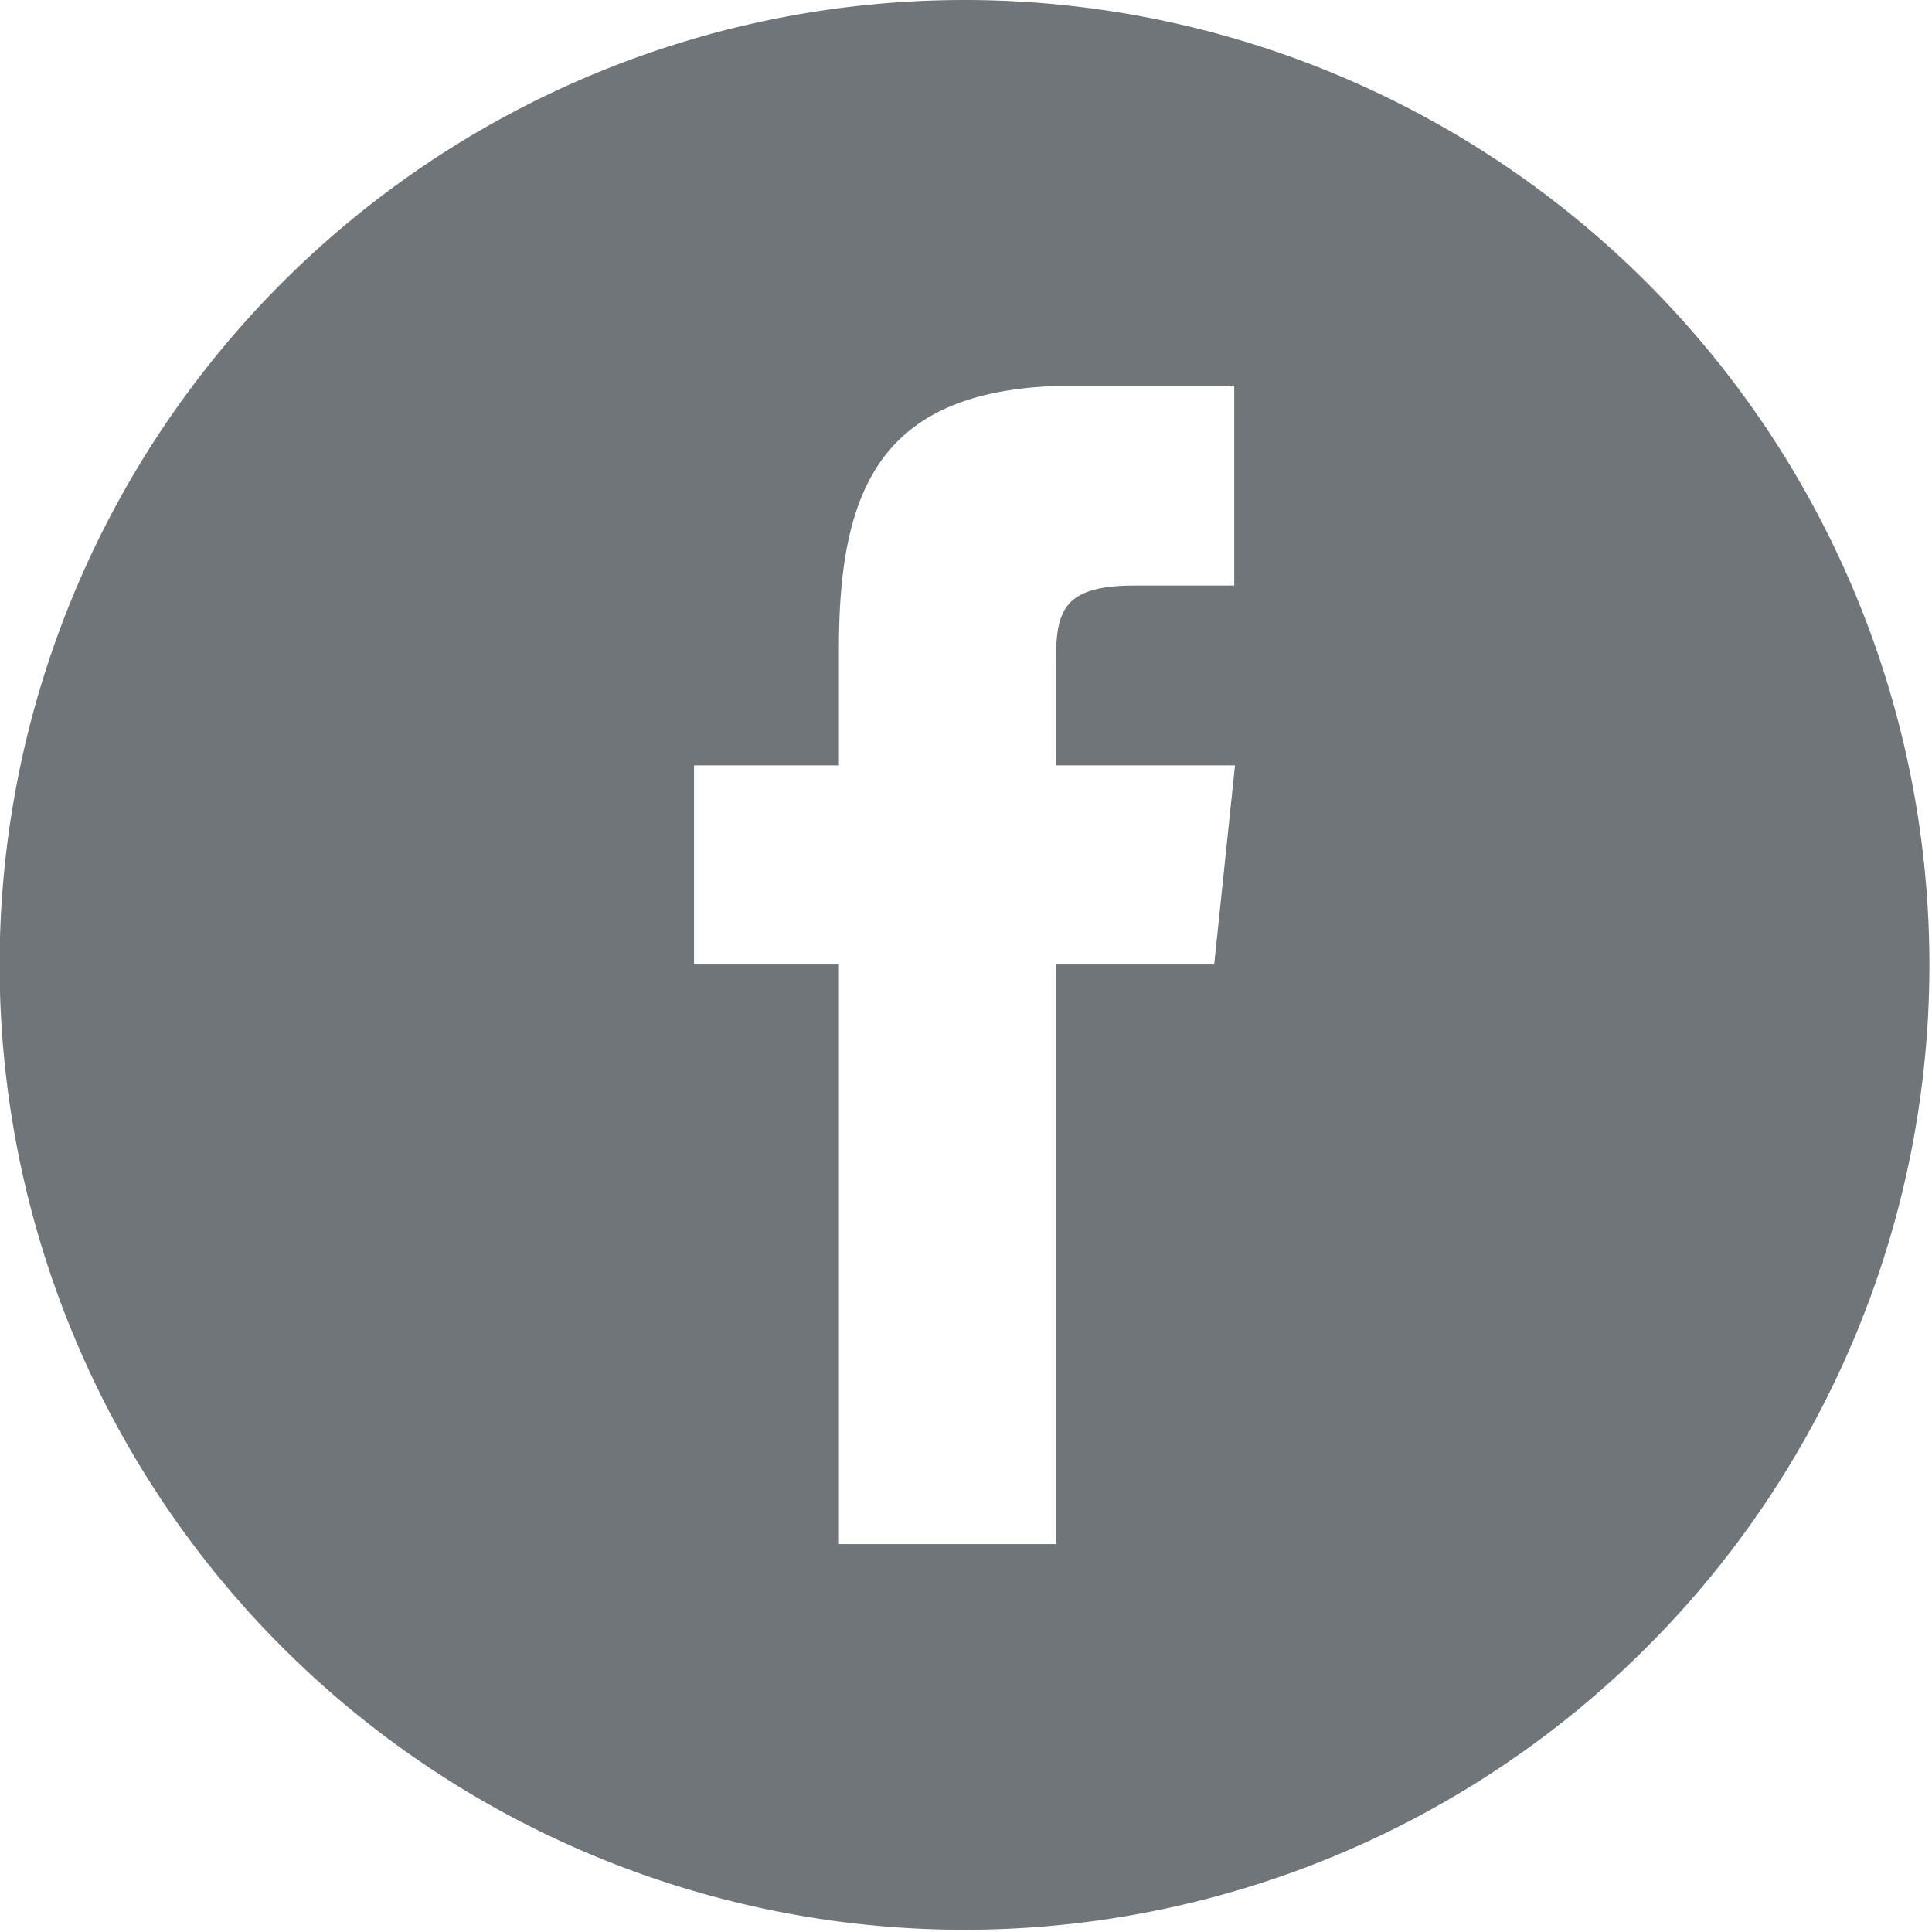 <svg xmlns="http://www.w3.org/2000/svg" xmlns:xlink="http://www.w3.org/1999/xlink" width="26" height="26" viewBox="0 0 26 26"><defs><path id="r368a" d="M645.34 4522.98h-2.13v7.8h-2.92v-7.8h-1.95v-2.68h1.95v-1.58c0-2.2.6-3.53 3.17-3.53h2.15v2.69h-1.34c-1 0-1.06.37-1.06 1.07v1.35h2.41zm-3.36-12.98a12.98 12.98 0 1 0 0 25.97 12.98 12.98 0 0 0 0-25.97z"/></defs><g><g transform="translate(-629 -4510)"><use fill="#707579" xlink:href="#r368a"/></g></g></svg>